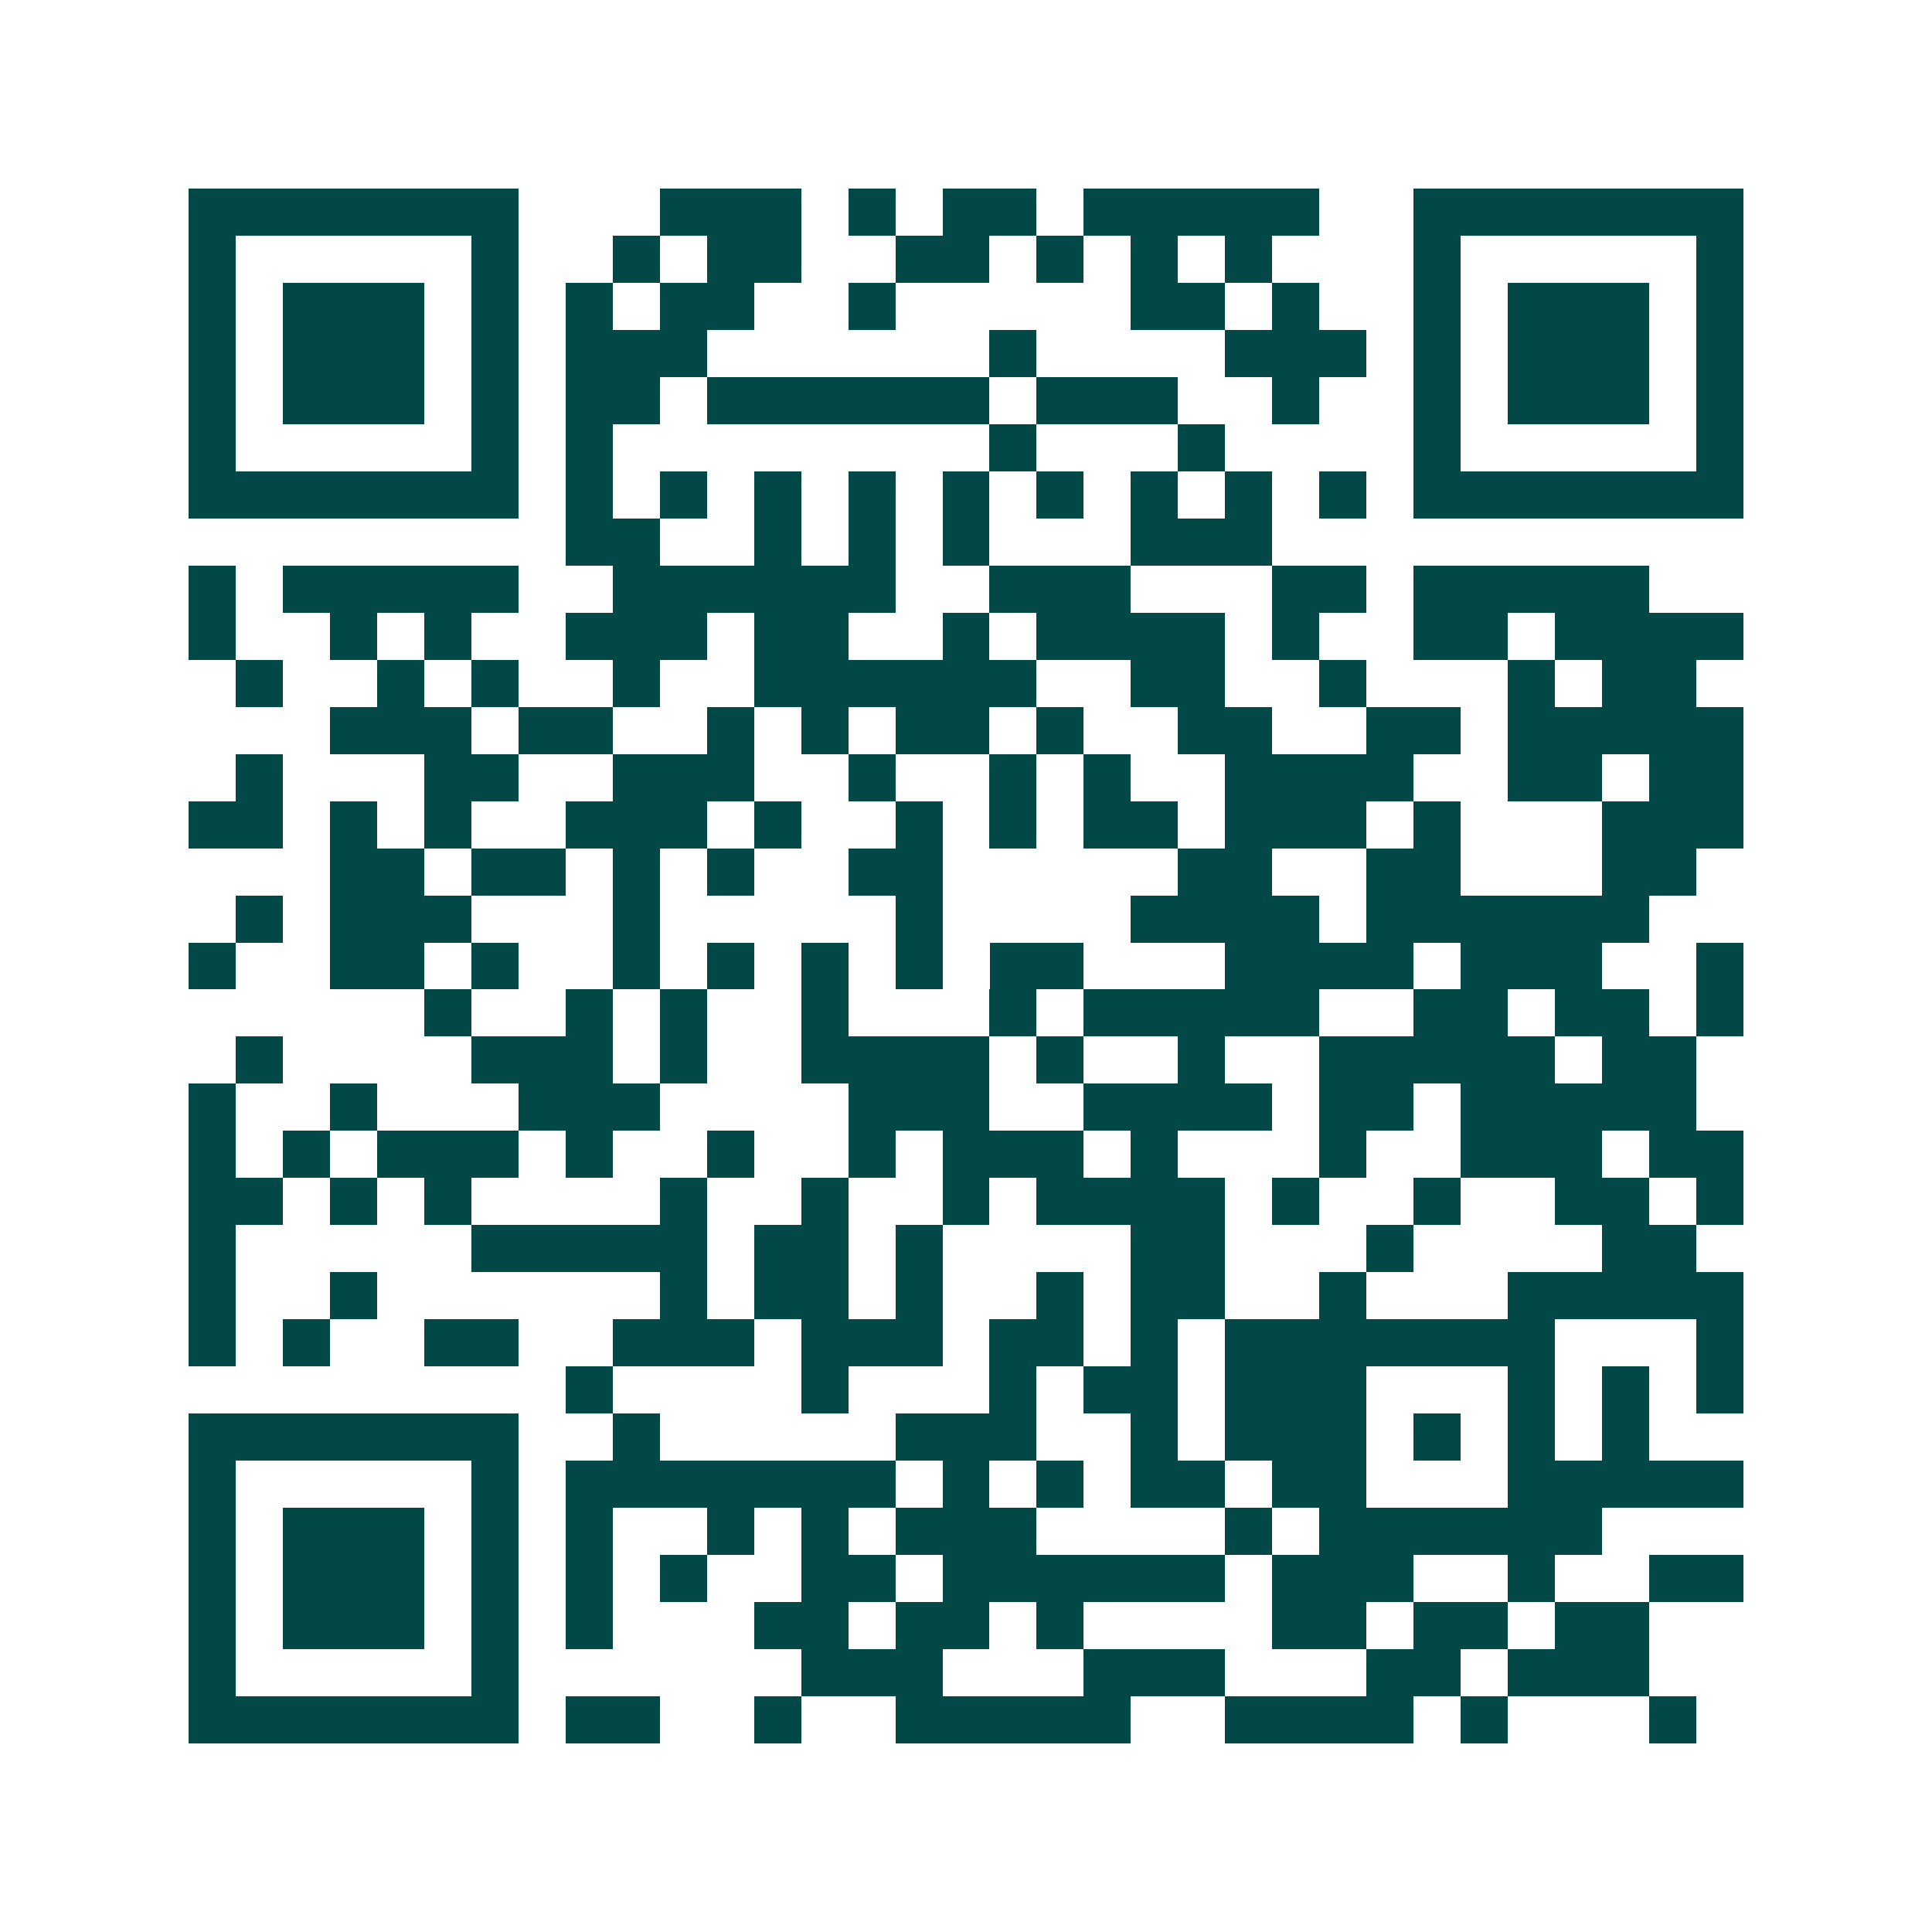 <svg xmlns="http://www.w3.org/2000/svg" width="200" height="200" viewBox="0 0 41 41" shape-rendering="crispEdges"><path fill="#ffffff" d="M0 0h41v41H0z"/><path stroke="#014847" d="M4 4.5h7m3 0h3m1 0h1m1 0h2m1 0h5m2 0h7M4 5.5h1m5 0h1m2 0h1m1 0h2m2 0h2m1 0h1m1 0h1m1 0h1m3 0h1m5 0h1M4 6.5h1m1 0h3m1 0h1m1 0h1m1 0h2m2 0h1m5 0h2m1 0h1m2 0h1m1 0h3m1 0h1M4 7.5h1m1 0h3m1 0h1m1 0h3m6 0h1m4 0h3m1 0h1m1 0h3m1 0h1M4 8.5h1m1 0h3m1 0h1m1 0h2m1 0h6m1 0h3m2 0h1m2 0h1m1 0h3m1 0h1M4 9.5h1m5 0h1m1 0h1m8 0h1m3 0h1m4 0h1m5 0h1M4 10.5h7m1 0h1m1 0h1m1 0h1m1 0h1m1 0h1m1 0h1m1 0h1m1 0h1m1 0h1m1 0h7M12 11.5h2m2 0h1m1 0h1m1 0h1m3 0h3M4 12.5h1m1 0h5m2 0h6m2 0h3m3 0h2m1 0h5M4 13.5h1m2 0h1m1 0h1m2 0h3m1 0h2m2 0h1m1 0h4m1 0h1m2 0h2m1 0h4M5 14.5h1m2 0h1m1 0h1m2 0h1m2 0h6m2 0h2m2 0h1m3 0h1m1 0h2M7 15.5h3m1 0h2m2 0h1m1 0h1m1 0h2m1 0h1m2 0h2m2 0h2m1 0h5M5 16.5h1m3 0h2m2 0h3m2 0h1m2 0h1m1 0h1m2 0h4m2 0h2m1 0h2M4 17.5h2m1 0h1m1 0h1m2 0h3m1 0h1m2 0h1m1 0h1m1 0h2m1 0h3m1 0h1m3 0h3M7 18.5h2m1 0h2m1 0h1m1 0h1m2 0h2m5 0h2m2 0h2m3 0h2M5 19.5h1m1 0h3m3 0h1m5 0h1m4 0h4m1 0h6M4 20.5h1m2 0h2m1 0h1m2 0h1m1 0h1m1 0h1m1 0h1m1 0h2m3 0h4m1 0h3m2 0h1M9 21.5h1m2 0h1m1 0h1m2 0h1m3 0h1m1 0h5m2 0h2m1 0h2m1 0h1M5 22.5h1m4 0h3m1 0h1m2 0h4m1 0h1m2 0h1m2 0h5m1 0h2M4 23.5h1m2 0h1m3 0h3m4 0h3m2 0h4m1 0h2m1 0h5M4 24.5h1m1 0h1m1 0h3m1 0h1m2 0h1m2 0h1m1 0h3m1 0h1m3 0h1m2 0h3m1 0h2M4 25.5h2m1 0h1m1 0h1m4 0h1m2 0h1m2 0h1m1 0h4m1 0h1m2 0h1m2 0h2m1 0h1M4 26.5h1m5 0h5m1 0h2m1 0h1m4 0h2m3 0h1m4 0h2M4 27.5h1m2 0h1m6 0h1m1 0h2m1 0h1m2 0h1m1 0h2m2 0h1m3 0h5M4 28.5h1m1 0h1m2 0h2m2 0h3m1 0h3m1 0h2m1 0h1m1 0h7m3 0h1M12 29.5h1m4 0h1m3 0h1m1 0h2m1 0h3m3 0h1m1 0h1m1 0h1M4 30.5h7m2 0h1m5 0h3m2 0h1m1 0h3m1 0h1m1 0h1m1 0h1M4 31.5h1m5 0h1m1 0h7m1 0h1m1 0h1m1 0h2m1 0h2m3 0h5M4 32.5h1m1 0h3m1 0h1m1 0h1m2 0h1m1 0h1m1 0h3m4 0h1m1 0h6M4 33.5h1m1 0h3m1 0h1m1 0h1m1 0h1m2 0h2m1 0h6m1 0h3m2 0h1m2 0h2M4 34.5h1m1 0h3m1 0h1m1 0h1m3 0h2m1 0h2m1 0h1m4 0h2m1 0h2m1 0h2M4 35.5h1m5 0h1m6 0h3m3 0h3m3 0h2m1 0h3M4 36.5h7m1 0h2m2 0h1m2 0h5m2 0h4m1 0h1m3 0h1"/></svg>
